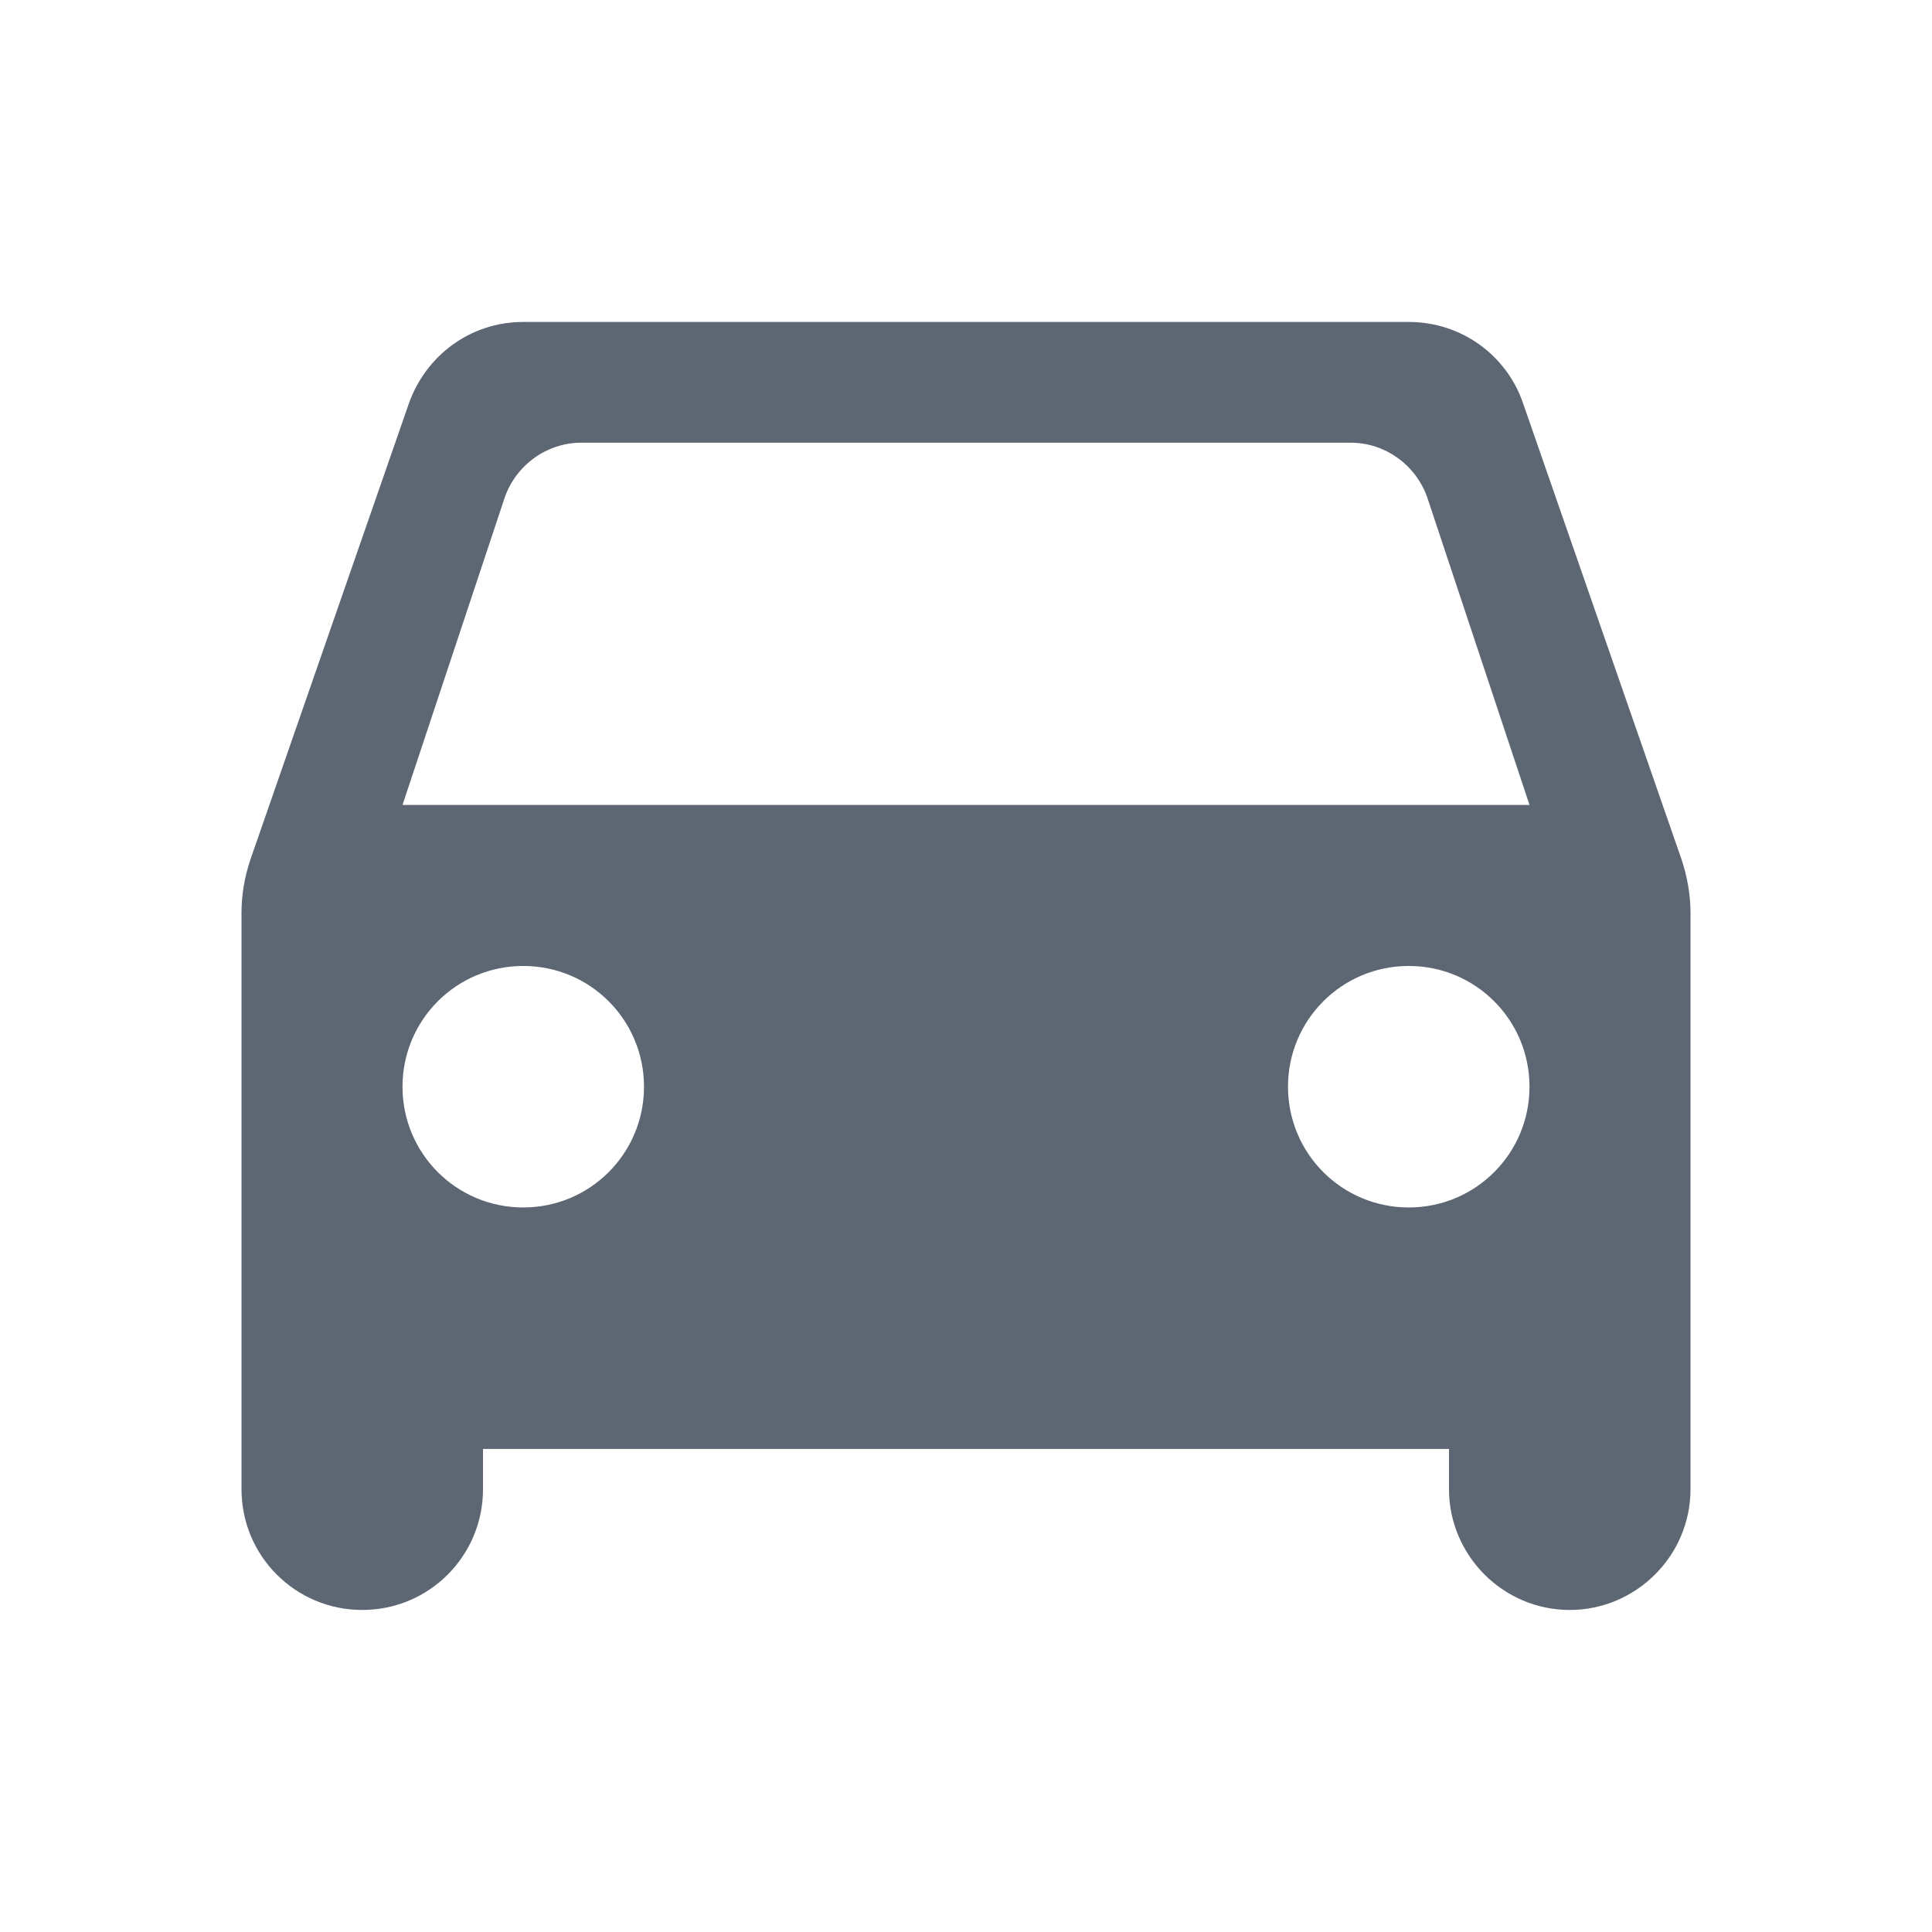 <svg width="48" height="48" viewBox="0 0 48 48" fill="none" xmlns="http://www.w3.org/2000/svg">
<path d="M37.84 10.019C37.44 8.839 36.32 7.999 35 7.999H13C11.68 7.999 10.58 8.839 10.16 10.019L6.22 21.359C6.08 21.779 6 22.219 6 22.679V36.999C6 38.659 7.34 39.999 9 39.999C10.66 39.999 12 38.659 12 36.999V35.999H36V36.999C36 38.639 37.34 39.999 39 39.999C40.64 39.999 42 38.659 42 36.999V22.679C42 22.239 41.92 21.779 41.78 21.359L37.84 10.019ZM13 29.999C11.34 29.999 10 28.659 10 26.999C10 25.339 11.34 23.999 13 23.999C14.66 23.999 16 25.339 16 26.999C16 28.659 14.66 29.999 13 29.999ZM35 29.999C33.34 29.999 32 28.659 32 26.999C32 25.339 33.34 23.999 35 23.999C36.66 23.999 38 25.339 38 26.999C38 28.659 36.66 29.999 35 29.999ZM10 19.999L12.54 12.359C12.82 11.559 13.58 10.999 14.44 10.999H33.56C34.42 10.999 35.18 11.559 35.46 12.359L38 19.999H10Z" fill="#5C6773"/>
</svg>
